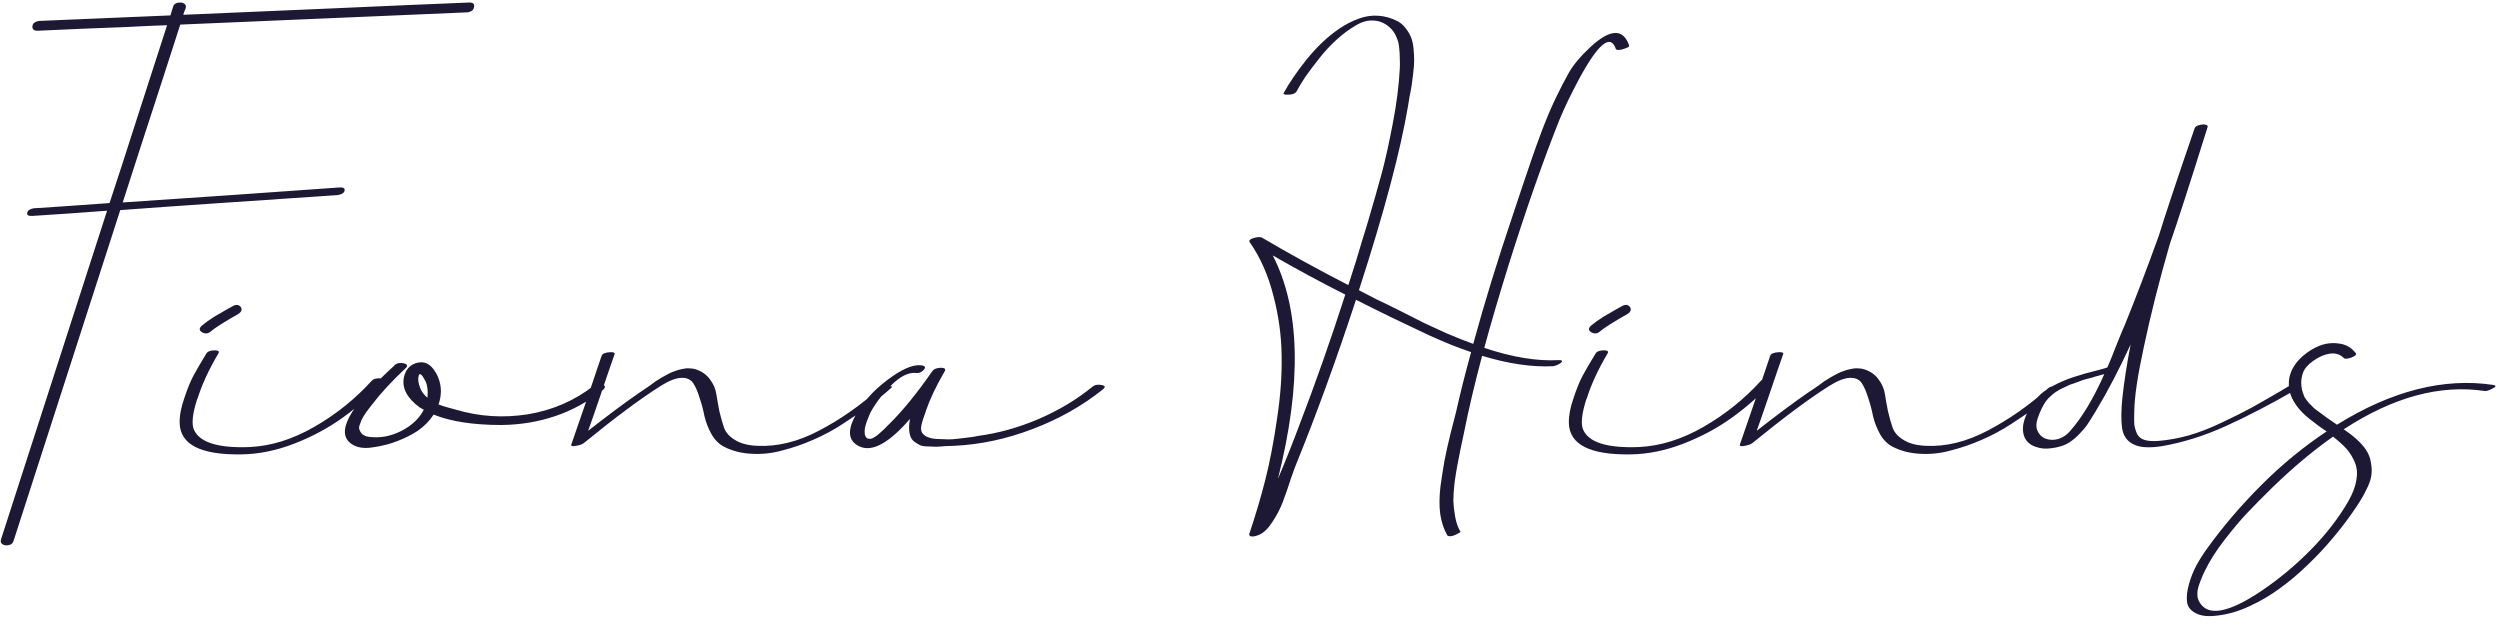<?xml version="1.0" encoding="UTF-8"?> <svg xmlns="http://www.w3.org/2000/svg" width="245" height="62" viewBox="0 0 245 62" fill="none"><path d="M45.925 0.25C46.325 0.23 46.505 0.36 46.465 0.64C46.445 0.92 46.275 1.1 45.955 1.18C45.915 1.2 45.865 1.21 45.805 1.21C39.565 1.47 30.185 1.87 17.665 2.41C17.145 4.03 16.545 5.89 15.865 7.99C15.185 10.07 14.505 12.16 13.825 14.26C13.145 16.36 12.545 18.22 12.025 19.84C14.385 19.68 17.925 19.44 22.645 19.12C27.365 18.78 30.905 18.53 33.265 18.37C33.625 18.35 33.795 18.44 33.775 18.64C33.755 18.86 33.575 19.01 33.235 19.09L33.085 19.12C30.725 19.28 27.175 19.52 22.435 19.84C17.715 20.16 14.165 20.41 11.785 20.59C9.465 27.79 5.975 38.61 1.315 53.05C1.215 53.33 0.955 53.46 0.535 53.44C0.175 53.38 0.025 53.2 0.085 52.9L10.495 20.65C9.675 20.71 8.445 20.8 6.805 20.92C5.185 21.02 3.975 21.1 3.175 21.16C2.795 21.18 2.625 21.09 2.665 20.89C2.685 20.67 2.855 20.52 3.175 20.44L3.325 20.41C4.965 20.31 7.435 20.14 10.735 19.9C11.375 17.98 12.315 15.08 13.555 11.2C14.815 7.32 15.755 4.41 16.375 2.47C15.215 2.51 13.865 2.57 12.325 2.65C10.805 2.71 9.285 2.77 7.765 2.83C6.245 2.89 4.905 2.95 3.745 3.01C3.345 3.03 3.155 2.89 3.175 2.59C3.195 2.33 3.365 2.16 3.685 2.08C3.745 2.06 3.795 2.05 3.835 2.05C5.275 1.99 7.415 1.9 10.255 1.78C13.115 1.66 15.265 1.57 16.705 1.51C16.725 1.41 16.765 1.27 16.825 1.09C16.885 0.89 16.935 0.74 16.975 0.64C17.055 0.36 17.315 0.23 17.755 0.25C18.115 0.31 18.265 0.49 18.205 0.79C18.185 0.85 18.155 0.92 18.115 1C18.095 1.08 18.065 1.16 18.025 1.24C18.005 1.32 17.985 1.39 17.965 1.45C21.085 1.31 25.745 1.11 31.945 0.85C38.165 0.57 42.825 0.37 45.925 0.25ZM36.416 37.33C36.617 37.11 36.956 37.03 37.437 37.09C37.697 37.11 37.757 37.2 37.617 37.36C36.397 38.68 35.066 39.86 33.627 40.9C32.187 41.94 30.587 42.8 28.826 43.48C27.067 44.16 25.337 44.51 23.637 44.53C19.677 44.59 17.666 43.57 17.607 41.47C17.587 40.75 17.736 39.94 18.056 39.04C18.357 38.12 18.657 37.38 18.956 36.82C19.256 36.26 19.677 35.54 20.216 34.66C20.337 34.44 20.627 34.33 21.087 34.33C21.427 34.35 21.526 34.46 21.387 34.66C20.466 36.22 19.797 37.67 19.377 39.01C19.357 39.03 19.337 39.07 19.317 39.13C18.857 40.57 18.756 41.57 19.017 42.13C19.576 43.37 21.396 43.93 24.477 43.81C26.576 43.71 28.686 43.05 30.806 41.83C32.926 40.61 34.797 39.11 36.416 37.33ZM20.666 32.47C20.407 32.71 20.116 32.74 19.797 32.56C19.497 32.38 19.497 32.16 19.797 31.9C19.977 31.76 20.157 31.62 20.337 31.48C20.537 31.34 20.747 31.2 20.966 31.06C21.186 30.92 21.377 30.81 21.537 30.73C21.697 30.63 21.916 30.5 22.197 30.34C22.477 30.18 22.677 30.07 22.797 30.01C23.137 29.81 23.407 29.84 23.607 30.1C23.747 30.34 23.666 30.56 23.366 30.76C21.966 31.56 21.067 32.13 20.666 32.47ZM58.215 37.78C58.475 37.56 58.765 37.53 59.085 37.69C59.365 37.83 59.345 38.02 59.025 38.26C57.605 39.38 56.065 40.22 54.405 40.78C52.745 41.34 50.995 41.63 49.155 41.65C46.395 41.65 44.175 41.31 42.495 40.63C42.095 41.25 41.575 41.78 40.935 42.22C40.395 42.58 39.745 42.91 38.985 43.21C38.225 43.51 37.405 43.72 36.525 43.84C35.665 43.98 34.975 43.87 34.455 43.51C32.855 42.43 34.185 39.93 38.445 36.01C38.565 35.91 38.645 35.83 38.685 35.77C38.925 35.57 39.245 35.52 39.645 35.62C39.945 35.72 39.975 35.88 39.735 36.1C38.395 37.36 37.305 38.54 36.465 39.64C36.305 39.84 36.175 40.01 36.075 40.15C35.975 40.27 35.855 40.44 35.715 40.66C35.575 40.88 35.475 41.06 35.415 41.2C35.355 41.34 35.295 41.5 35.235 41.68C35.175 41.86 35.175 42.01 35.235 42.13C35.275 42.25 35.345 42.37 35.445 42.49C35.525 42.59 35.675 42.68 35.895 42.76C36.115 42.82 36.375 42.85 36.675 42.85C37.595 42.89 38.525 42.66 39.465 42.16C40.425 41.64 41.115 40.97 41.535 40.15C41.515 40.13 41.455 40.1 41.355 40.06C41.275 40 41.205 39.96 41.145 39.94C39.885 39.02 39.365 38.03 39.585 36.97C39.745 36.25 40.135 35.79 40.755 35.59C41.555 35.33 42.205 35.64 42.705 36.52C42.805 36.66 42.885 36.82 42.945 37C43.285 37.84 43.295 38.72 42.975 39.64C43.335 39.78 43.905 39.95 44.685 40.15C46.985 40.83 49.335 40.98 51.735 40.6C54.155 40.2 56.315 39.26 58.215 37.78ZM41.175 38.02C41.315 38.38 41.555 38.7 41.895 38.98C41.895 38.98 41.895 38.97 41.895 38.95C41.895 38.93 41.895 38.92 41.895 38.92C41.955 38.26 41.885 37.73 41.685 37.33C41.325 36.65 41.105 36.49 41.025 36.85C40.945 37.15 40.995 37.54 41.175 38.02ZM86.196 38.05C86.396 37.87 86.736 37.8 87.216 37.84C87.336 37.84 87.396 37.86 87.396 37.9C87.416 37.92 87.406 37.95 87.366 37.99C86.726 38.57 86.016 39.15 85.236 39.73C84.476 40.29 83.616 40.88 82.656 41.5C81.716 42.12 80.736 42.65 79.716 43.09C78.716 43.53 77.706 43.88 76.686 44.14C75.686 44.42 74.686 44.53 73.686 44.47C72.686 44.43 71.776 44.2 70.956 43.78C70.456 43.52 70.046 43.11 69.726 42.55C69.406 41.97 69.176 41.38 69.036 40.78C68.916 40.16 68.756 39.56 68.556 38.98C68.376 38.38 68.166 37.9 67.926 37.54C67.686 37.18 67.296 37.01 66.756 37.03C66.216 37.05 65.536 37.32 64.716 37.84C62.756 39.08 60.256 40.94 57.216 43.42C57.036 43.56 56.726 43.66 56.286 43.72C56.046 43.74 55.946 43.69 55.986 43.57C56.326 42.59 56.826 41.14 57.486 39.22C58.146 37.28 58.636 35.83 58.956 34.87C59.036 34.65 59.336 34.53 59.856 34.51C60.116 34.51 60.246 34.56 60.246 34.66C59.906 35.62 59.436 36.99 58.836 38.77C58.236 40.53 57.836 41.68 57.636 42.22C59.576 40.7 61.256 39.45 62.676 38.47C62.776 38.41 62.926 38.31 63.126 38.17C63.346 38.01 63.536 37.88 63.696 37.78C63.856 37.66 64.046 37.52 64.266 37.36C64.506 37.2 64.716 37.07 64.896 36.97C65.096 36.85 65.316 36.73 65.556 36.61C65.796 36.49 66.016 36.4 66.216 36.34C66.436 36.26 66.656 36.2 66.876 36.16C67.116 36.1 67.346 36.08 67.566 36.1C67.786 36.1 67.986 36.13 68.166 36.19C68.786 36.39 69.256 36.72 69.576 37.18C69.916 37.62 70.126 38.11 70.206 38.65C70.286 39.17 70.386 39.73 70.506 40.33C70.646 40.91 70.796 41.44 70.956 41.92C71.136 42.4 71.496 42.8 72.036 43.12C72.576 43.46 73.296 43.65 74.196 43.69C76.176 43.79 78.206 43.29 80.286 42.19C82.386 41.09 84.356 39.71 86.196 38.05ZM107.059 37.9C107.299 37.7 107.629 37.65 108.049 37.75C108.309 37.81 108.329 37.94 108.109 38.14C106.089 39.76 103.789 41.06 101.209 42.04C98.65 43.02 96.079 43.57 93.499 43.69C93.34 43.69 93.049 43.7 92.629 43.72C92.23 43.76 91.93 43.78 91.73 43.78C91.549 43.78 91.29 43.77 90.95 43.75C90.609 43.75 90.35 43.71 90.169 43.63C90.01 43.55 89.829 43.44 89.629 43.3C89.43 43.16 89.29 42.97 89.21 42.73C89.129 42.49 89.09 42.21 89.09 41.89C89.09 41.65 89.12 41.37 89.18 41.05C87.12 43.43 85.469 44.33 84.23 43.75C83.07 43.21 82.99 42.11 83.99 40.45C84.809 39.09 85.98 37.89 87.499 36.85C88.639 36.07 89.559 35.72 90.26 35.8C90.68 35.84 90.76 36 90.499 36.28C90.279 36.5 90.04 36.59 89.779 36.55C89.019 36.47 88.189 36.89 87.29 37.81C86.409 38.71 85.74 39.6 85.279 40.48C85.219 40.62 85.15 40.79 85.07 40.99C84.99 41.17 84.909 41.4 84.829 41.68C84.749 41.96 84.719 42.22 84.74 42.46C84.76 42.7 84.85 42.87 85.01 42.97C85.07 42.99 85.129 43 85.189 43C85.249 43.02 85.34 43.01 85.46 42.97C85.559 42.91 85.65 42.86 85.73 42.82C85.809 42.78 85.909 42.71 86.029 42.61C86.15 42.51 86.24 42.43 86.299 42.37C86.379 42.31 86.469 42.23 86.57 42.13C86.689 42.01 86.779 41.92 86.84 41.86C86.9 41.8 86.969 41.73 87.049 41.65C87.129 41.57 87.18 41.52 87.2 41.5C88.48 40.24 89.87 38.53 91.37 36.37C91.529 36.15 91.829 36.04 92.269 36.04C92.609 36.06 92.71 36.18 92.57 36.4C91.73 37.86 91.129 39.12 90.769 40.18C90.769 40.18 90.73 40.3 90.65 40.54C90.57 40.76 90.51 40.93 90.469 41.05C90.43 41.17 90.379 41.34 90.32 41.56C90.279 41.76 90.26 41.93 90.26 42.07C90.279 42.21 90.32 42.33 90.379 42.43C90.48 42.57 90.62 42.69 90.799 42.79C90.98 42.87 91.169 42.93 91.37 42.97C91.59 43.01 91.85 43.03 92.15 43.03C92.469 43.05 92.74 43.06 92.96 43.06C93.2 43.06 93.49 43.04 93.829 43C94.169 42.96 94.43 42.93 94.609 42.91C94.79 42.89 95.019 42.86 95.299 42.82C95.579 42.78 95.74 42.75 95.779 42.73C97.779 42.47 99.769 41.92 101.749 41.08C103.749 40.22 105.519 39.16 107.059 37.9ZM153.768 7.09C154.208 6.33 154.898 5.51 155.838 4.63C157.718 2.89 158.968 2.77 159.588 4.27C159.608 4.33 159.628 4.39 159.648 4.45C159.668 4.51 159.638 4.57 159.558 4.63C159.478 4.67 159.378 4.71 159.258 4.75C159.138 4.79 159.008 4.83 158.868 4.87C158.748 4.89 158.638 4.9 158.538 4.9C158.438 4.88 158.378 4.85 158.358 4.81C157.838 3.27 156.628 4.26 154.728 7.78C153.948 9.24 153.318 10.55 152.838 11.71C151.218 15.77 149.548 20.54 147.828 26.02C146.888 29.04 146.098 31.73 145.458 34.09C148.198 35.01 150.628 35.41 152.748 35.29C152.968 35.29 153.078 35.32 153.078 35.38C153.078 35.52 152.868 35.67 152.448 35.83L152.208 35.89C150.128 35.99 147.808 35.65 145.248 34.87C144.508 37.65 143.908 40.2 143.448 42.52C143.408 42.74 143.308 43.21 143.148 43.93C143.008 44.65 142.898 45.21 142.818 45.61C142.738 46.03 142.648 46.59 142.548 47.29C142.468 48.01 142.428 48.61 142.428 49.09C142.448 49.57 142.508 50.09 142.608 50.65C142.708 51.21 142.878 51.69 143.118 52.09C143.138 52.13 143.088 52.18 142.968 52.24C142.508 52.52 142.148 52.61 141.888 52.51C141.868 52.49 141.848 52.47 141.828 52.45C141.488 51.85 141.258 51.15 141.138 50.35C141.038 49.57 141.048 48.67 141.168 47.65C141.308 46.65 141.438 45.82 141.558 45.16C141.678 44.5 141.878 43.6 142.158 42.46C142.458 41.32 142.638 40.62 142.698 40.36C143.078 38.64 143.568 36.69 144.168 34.51C143.528 34.29 142.878 34.05 142.218 33.79C141.578 33.53 140.878 33.23 140.118 32.89C139.378 32.53 138.788 32.25 138.348 32.05C137.908 31.83 137.238 31.51 136.338 31.09C135.458 30.65 134.888 30.37 134.628 30.25C134.468 30.17 133.888 29.88 132.888 29.38C130.968 35.22 129.038 40.53 127.098 45.31C126.998 45.53 126.798 46.07 126.498 46.93C126.218 47.81 125.958 48.56 125.718 49.18C125.478 49.82 125.148 50.46 124.728 51.1C124.308 51.76 123.878 52.19 123.438 52.39C123.038 52.57 122.728 52.62 122.508 52.54C122.448 52.48 122.418 52.42 122.418 52.36C123.038 50.52 123.568 48.73 124.008 46.99C124.448 45.25 124.828 43.27 125.148 41.05C125.488 38.83 125.638 36.76 125.598 34.84C125.578 32.9 125.308 30.94 124.788 28.96C124.288 26.98 123.518 25.24 122.478 23.74C122.358 23.58 122.488 23.44 122.868 23.32C123.248 23.22 123.518 23.21 123.678 23.29C126.318 24.85 129.138 26.4 132.138 27.94C132.658 26.36 133.138 24.81 133.578 23.29C133.658 23.05 133.768 22.7 133.908 22.24C134.568 20 135.068 18.25 135.408 16.99C135.748 15.73 136.108 14.11 136.488 12.13C136.868 10.15 137.098 8.35 137.178 6.73C137.198 6.41 137.198 6.07 137.178 5.71C137.178 5.35 137.158 5.01 137.118 4.69C137.098 4.35 137.018 4.02 136.878 3.7C136.758 3.38 136.588 3.1 136.368 2.86C135.868 2.34 135.308 2.06 134.688 2.02C134.088 1.96 133.478 2.12 132.858 2.5C132.238 2.86 131.628 3.31 131.028 3.85C130.428 4.39 129.858 5 129.318 5.68C128.778 6.36 128.318 6.97 127.938 7.51C127.578 8.05 127.288 8.53 127.068 8.95C126.928 9.19 126.588 9.3 126.048 9.28C125.868 9.26 125.778 9.22 125.778 9.16C126.058 8.64 126.378 8.12 126.738 7.6C127.098 7.06 127.518 6.49 127.998 5.89C128.498 5.27 129.008 4.71 129.528 4.21C130.068 3.69 130.648 3.22 131.268 2.8C131.888 2.38 132.508 2.06 133.128 1.84C133.748 1.6 134.388 1.5 135.048 1.54C135.728 1.58 136.388 1.77 137.028 2.11C137.328 2.29 137.578 2.52 137.778 2.8C137.998 3.08 138.168 3.37 138.288 3.67C138.408 3.97 138.488 4.34 138.528 4.78C138.568 5.2 138.588 5.58 138.588 5.92C138.588 6.24 138.558 6.65 138.498 7.15C138.438 7.65 138.388 8.04 138.348 8.32C138.308 8.6 138.238 8.98 138.138 9.46C138.058 9.92 138.008 10.23 137.988 10.39C137.228 14.85 135.648 20.79 133.248 28.21C133.248 28.23 133.238 28.26 133.218 28.3C133.218 28.32 133.208 28.35 133.188 28.39C133.188 28.41 133.188 28.43 133.188 28.45C134.108 28.93 134.708 29.24 134.988 29.38C135.268 29.5 135.968 29.84 137.088 30.4C138.208 30.96 139.038 31.38 139.578 31.66C140.138 31.92 140.878 32.26 141.798 32.68C142.738 33.08 143.598 33.42 144.378 33.7C145.458 29.74 146.748 25.54 148.248 21.1C148.368 20.72 148.668 19.82 149.148 18.4C149.628 16.96 149.978 15.93 150.198 15.31C150.418 14.67 150.738 13.79 151.158 12.67C151.598 11.53 152.028 10.52 152.448 9.64C152.868 8.76 153.308 7.91 153.768 7.09ZM127.308 41.74C128.928 37.52 130.438 33.23 131.838 28.87C129.418 27.65 127.048 26.37 124.728 25.03C127.428 30.25 127.598 37.55 125.238 46.93C125.958 45.23 126.648 43.5 127.308 41.74ZM172.559 37.33C172.759 37.11 173.099 37.03 173.579 37.09C173.839 37.11 173.899 37.2 173.759 37.36C172.539 38.68 171.209 39.86 169.769 40.9C168.329 41.94 166.729 42.8 164.969 43.48C163.209 44.16 161.479 44.51 159.779 44.53C155.819 44.59 153.809 43.57 153.749 41.47C153.729 40.75 153.879 39.94 154.199 39.04C154.499 38.12 154.799 37.38 155.099 36.82C155.399 36.26 155.819 35.54 156.359 34.66C156.479 34.44 156.769 34.33 157.229 34.33C157.569 34.35 157.669 34.46 157.529 34.66C156.609 36.22 155.939 37.67 155.519 39.01C155.499 39.03 155.479 39.07 155.459 39.13C154.999 40.57 154.899 41.57 155.159 42.13C155.719 43.37 157.539 43.93 160.619 43.81C162.719 43.71 164.829 43.05 166.949 41.83C169.069 40.61 170.939 39.11 172.559 37.33ZM156.809 32.47C156.549 32.71 156.259 32.74 155.939 32.56C155.639 32.38 155.639 32.16 155.939 31.9C156.119 31.76 156.299 31.62 156.479 31.48C156.679 31.34 156.889 31.2 157.109 31.06C157.329 30.92 157.519 30.81 157.679 30.73C157.839 30.63 158.059 30.5 158.339 30.34C158.619 30.18 158.819 30.07 158.939 30.01C159.279 29.81 159.549 29.84 159.749 30.1C159.889 30.34 159.809 30.56 159.509 30.76C158.109 31.56 157.209 32.13 156.809 32.47ZM200.717 38.05C200.917 37.87 201.257 37.8 201.737 37.84C201.857 37.84 201.917 37.86 201.917 37.9C201.937 37.92 201.927 37.95 201.887 37.99C201.247 38.57 200.537 39.15 199.757 39.73C198.997 40.29 198.137 40.88 197.177 41.5C196.237 42.12 195.257 42.65 194.237 43.09C193.237 43.53 192.227 43.88 191.207 44.14C190.207 44.42 189.207 44.53 188.207 44.47C187.207 44.43 186.297 44.2 185.477 43.78C184.977 43.52 184.567 43.11 184.247 42.55C183.927 41.97 183.697 41.38 183.557 40.78C183.437 40.16 183.277 39.56 183.077 38.98C182.897 38.38 182.687 37.9 182.447 37.54C182.207 37.18 181.817 37.01 181.277 37.03C180.737 37.05 180.057 37.32 179.237 37.84C177.277 39.08 174.777 40.94 171.737 43.42C171.557 43.56 171.247 43.66 170.807 43.72C170.567 43.74 170.467 43.69 170.507 43.57C170.847 42.59 171.347 41.14 172.007 39.22C172.667 37.28 173.157 35.83 173.477 34.87C173.557 34.65 173.857 34.53 174.377 34.51C174.637 34.51 174.767 34.56 174.767 34.66C174.427 35.62 173.957 36.99 173.357 38.77C172.757 40.53 172.357 41.68 172.157 42.22C174.097 40.7 175.777 39.45 177.197 38.47C177.297 38.41 177.447 38.31 177.647 38.17C177.867 38.01 178.057 37.88 178.217 37.78C178.377 37.66 178.567 37.52 178.787 37.36C179.027 37.2 179.237 37.07 179.417 36.97C179.617 36.85 179.837 36.73 180.077 36.61C180.317 36.49 180.537 36.4 180.737 36.34C180.957 36.26 181.177 36.2 181.397 36.16C181.637 36.1 181.867 36.08 182.087 36.1C182.307 36.1 182.507 36.13 182.687 36.19C183.307 36.39 183.777 36.72 184.097 37.18C184.437 37.62 184.647 38.11 184.727 38.65C184.807 39.17 184.907 39.73 185.027 40.33C185.167 40.91 185.317 41.44 185.477 41.92C185.657 42.4 186.017 42.8 186.557 43.12C187.097 43.46 187.817 43.65 188.717 43.69C190.697 43.79 192.727 43.29 194.807 42.19C196.907 41.09 198.877 39.71 200.717 38.05ZM224.251 37.87C224.531 37.71 224.831 37.69 225.151 37.81C225.331 37.87 225.311 37.97 225.091 38.11L225.031 38.17C222.491 39.63 220.181 40.83 218.101 41.77C216.021 42.71 213.951 43.36 211.891 43.72C210.631 43.92 209.691 43.86 209.071 43.54C208.451 43.24 208.081 42.71 207.961 41.95C207.861 41.17 207.871 40.19 207.991 39.01C208.151 37.49 208.421 35.74 208.801 33.76C207.701 36.16 206.561 38.34 205.381 40.3C205.041 40.86 204.771 41.29 204.571 41.59C204.371 41.89 204.071 42.24 203.671 42.64C203.271 43.04 202.871 43.34 202.471 43.54C202.031 43.74 201.541 43.87 201.001 43.93C200.481 44.01 199.971 43.96 199.471 43.78C198.951 43.6 198.591 43.28 198.391 42.82C198.131 42.16 198.221 41.38 198.661 40.48C199.101 39.58 199.631 38.89 200.251 38.41C200.511 38.21 200.811 38.02 201.151 37.84C201.511 37.64 201.841 37.48 202.141 37.36C202.441 37.22 202.811 37.08 203.251 36.94C203.691 36.8 204.051 36.69 204.331 36.61C204.631 36.53 205.011 36.43 205.471 36.31C205.951 36.19 206.301 36.09 206.521 36.01C206.761 35.47 207.081 34.68 207.481 33.64C207.901 32.6 208.151 32 208.231 31.84C209.311 29.18 210.421 26.27 211.561 23.11C212.201 21.03 213.371 17.52 215.071 12.58C215.151 12.36 215.441 12.23 215.941 12.19C216.221 12.21 216.361 12.28 216.361 12.4C214.601 18.02 213.361 21.86 212.641 23.92C211.601 27.52 210.751 30.89 210.091 34.03C209.491 36.79 209.181 38.87 209.161 40.27C209.141 40.85 209.141 41.29 209.161 41.59C209.201 41.89 209.291 42.2 209.431 42.52C209.591 42.82 209.841 43.02 210.181 43.12C210.521 43.22 210.971 43.25 211.531 43.21C212.491 43.13 213.481 42.95 214.501 42.67C215.541 42.37 216.641 41.94 217.801 41.38C218.981 40.82 219.921 40.35 220.621 39.97C221.341 39.57 222.321 39.01 223.561 38.29C223.661 38.23 223.741 38.18 223.801 38.14C223.861 38.1 223.931 38.06 224.011 38.02C224.111 37.96 224.191 37.91 224.251 37.87ZM202.861 42.25C204.021 40.95 205.141 39.09 206.221 36.67C206.181 36.67 205.991 36.72 205.651 36.82C205.331 36.9 205.131 36.96 205.051 37C204.971 37.02 204.771 37.07 204.451 37.15C204.151 37.23 203.941 37.3 203.821 37.36C203.721 37.4 203.531 37.47 203.251 37.57C202.971 37.65 202.761 37.73 202.621 37.81C202.501 37.87 202.331 37.95 202.111 38.05C201.891 38.15 201.711 38.25 201.571 38.35C201.431 38.43 201.281 38.54 201.121 38.68C200.981 38.8 200.851 38.92 200.731 39.04C200.431 39.36 200.141 39.86 199.861 40.54C199.581 41.2 199.501 41.71 199.621 42.07C199.781 42.53 200.071 42.84 200.491 43C200.911 43.14 201.341 43.14 201.781 43C202.221 42.84 202.581 42.59 202.861 42.25ZM244.328 37.72C244.668 37.78 244.628 37.91 244.208 38.11C243.888 38.27 243.658 38.34 243.518 38.32C239.138 37.66 234.528 38.91 229.688 42.07C230.688 42.75 231.408 43.41 231.848 44.05C232.128 44.47 232.298 44.91 232.358 45.37C232.438 45.83 232.448 46.25 232.388 46.63C232.328 47.01 232.178 47.44 231.938 47.92C231.698 48.42 231.478 48.82 231.278 49.12C231.098 49.42 230.838 49.81 230.498 50.29C229.898 51.15 229.248 51.99 228.548 52.81C227.848 53.65 227.048 54.5 226.148 55.36C225.268 56.22 224.368 56.98 223.448 57.64C222.528 58.32 221.548 58.9 220.508 59.38C219.448 59.88 218.418 60.19 217.418 60.31C216.458 60.45 215.718 60.38 215.198 60.1C214.678 59.84 214.388 59.47 214.328 58.99C214.268 58.51 214.328 57.94 214.508 57.28C214.688 56.62 214.938 55.99 215.258 55.39C215.578 54.81 215.928 54.26 216.308 53.74C217.848 51.6 219.618 49.53 221.618 47.53C223.618 45.53 225.748 43.78 228.008 42.28C227.848 42.16 227.588 41.98 227.228 41.74C226.888 41.48 226.628 41.28 226.448 41.14C225.688 40.56 225.118 39.93 224.738 39.25C224.358 38.57 224.228 37.84 224.348 37.06C224.488 36.28 224.928 35.56 225.668 34.9C226.168 34.46 226.718 34.12 227.318 33.88C227.938 33.64 228.578 33.57 229.238 33.67C229.898 33.75 230.438 34.06 230.858 34.6C230.978 34.74 230.828 34.89 230.408 35.05C230.008 35.19 229.758 35.19 229.658 35.05C229.298 34.71 228.848 34.58 228.308 34.66C227.788 34.74 227.258 34.97 226.718 35.35C226.178 35.73 225.838 36.12 225.698 36.52C225.498 37.06 225.468 37.63 225.608 38.23C225.668 38.47 225.748 38.7 225.848 38.92C225.968 39.12 226.118 39.32 226.298 39.52C226.478 39.7 226.638 39.86 226.778 40C226.918 40.12 227.118 40.27 227.378 40.45C227.698 40.71 228.248 41.1 229.028 41.62C234.368 38.3 239.468 37 244.328 37.72ZM230.138 49.12C230.558 48.38 230.818 47.7 230.918 47.08C231.038 46.46 230.998 45.89 230.798 45.37C230.598 44.87 230.328 44.42 229.988 44.02C229.648 43.64 229.198 43.23 228.638 42.79C226.678 44.17 224.708 45.82 222.728 47.74C221.668 48.78 220.818 49.64 220.178 50.32C219.538 51 218.808 51.87 217.988 52.93C217.168 53.99 216.528 55 216.068 55.96C215.908 56.28 215.798 56.53 215.738 56.71C215.658 56.89 215.568 57.13 215.468 57.43C215.368 57.75 215.328 58.04 215.348 58.3C215.348 58.56 215.418 58.8 215.558 59.02C216.378 60.44 218.398 60.07 221.618 57.91C223.338 56.75 224.948 55.41 226.448 53.89C227.948 52.37 229.178 50.78 230.138 49.12Z" fill="#1D1934"></path></svg> 